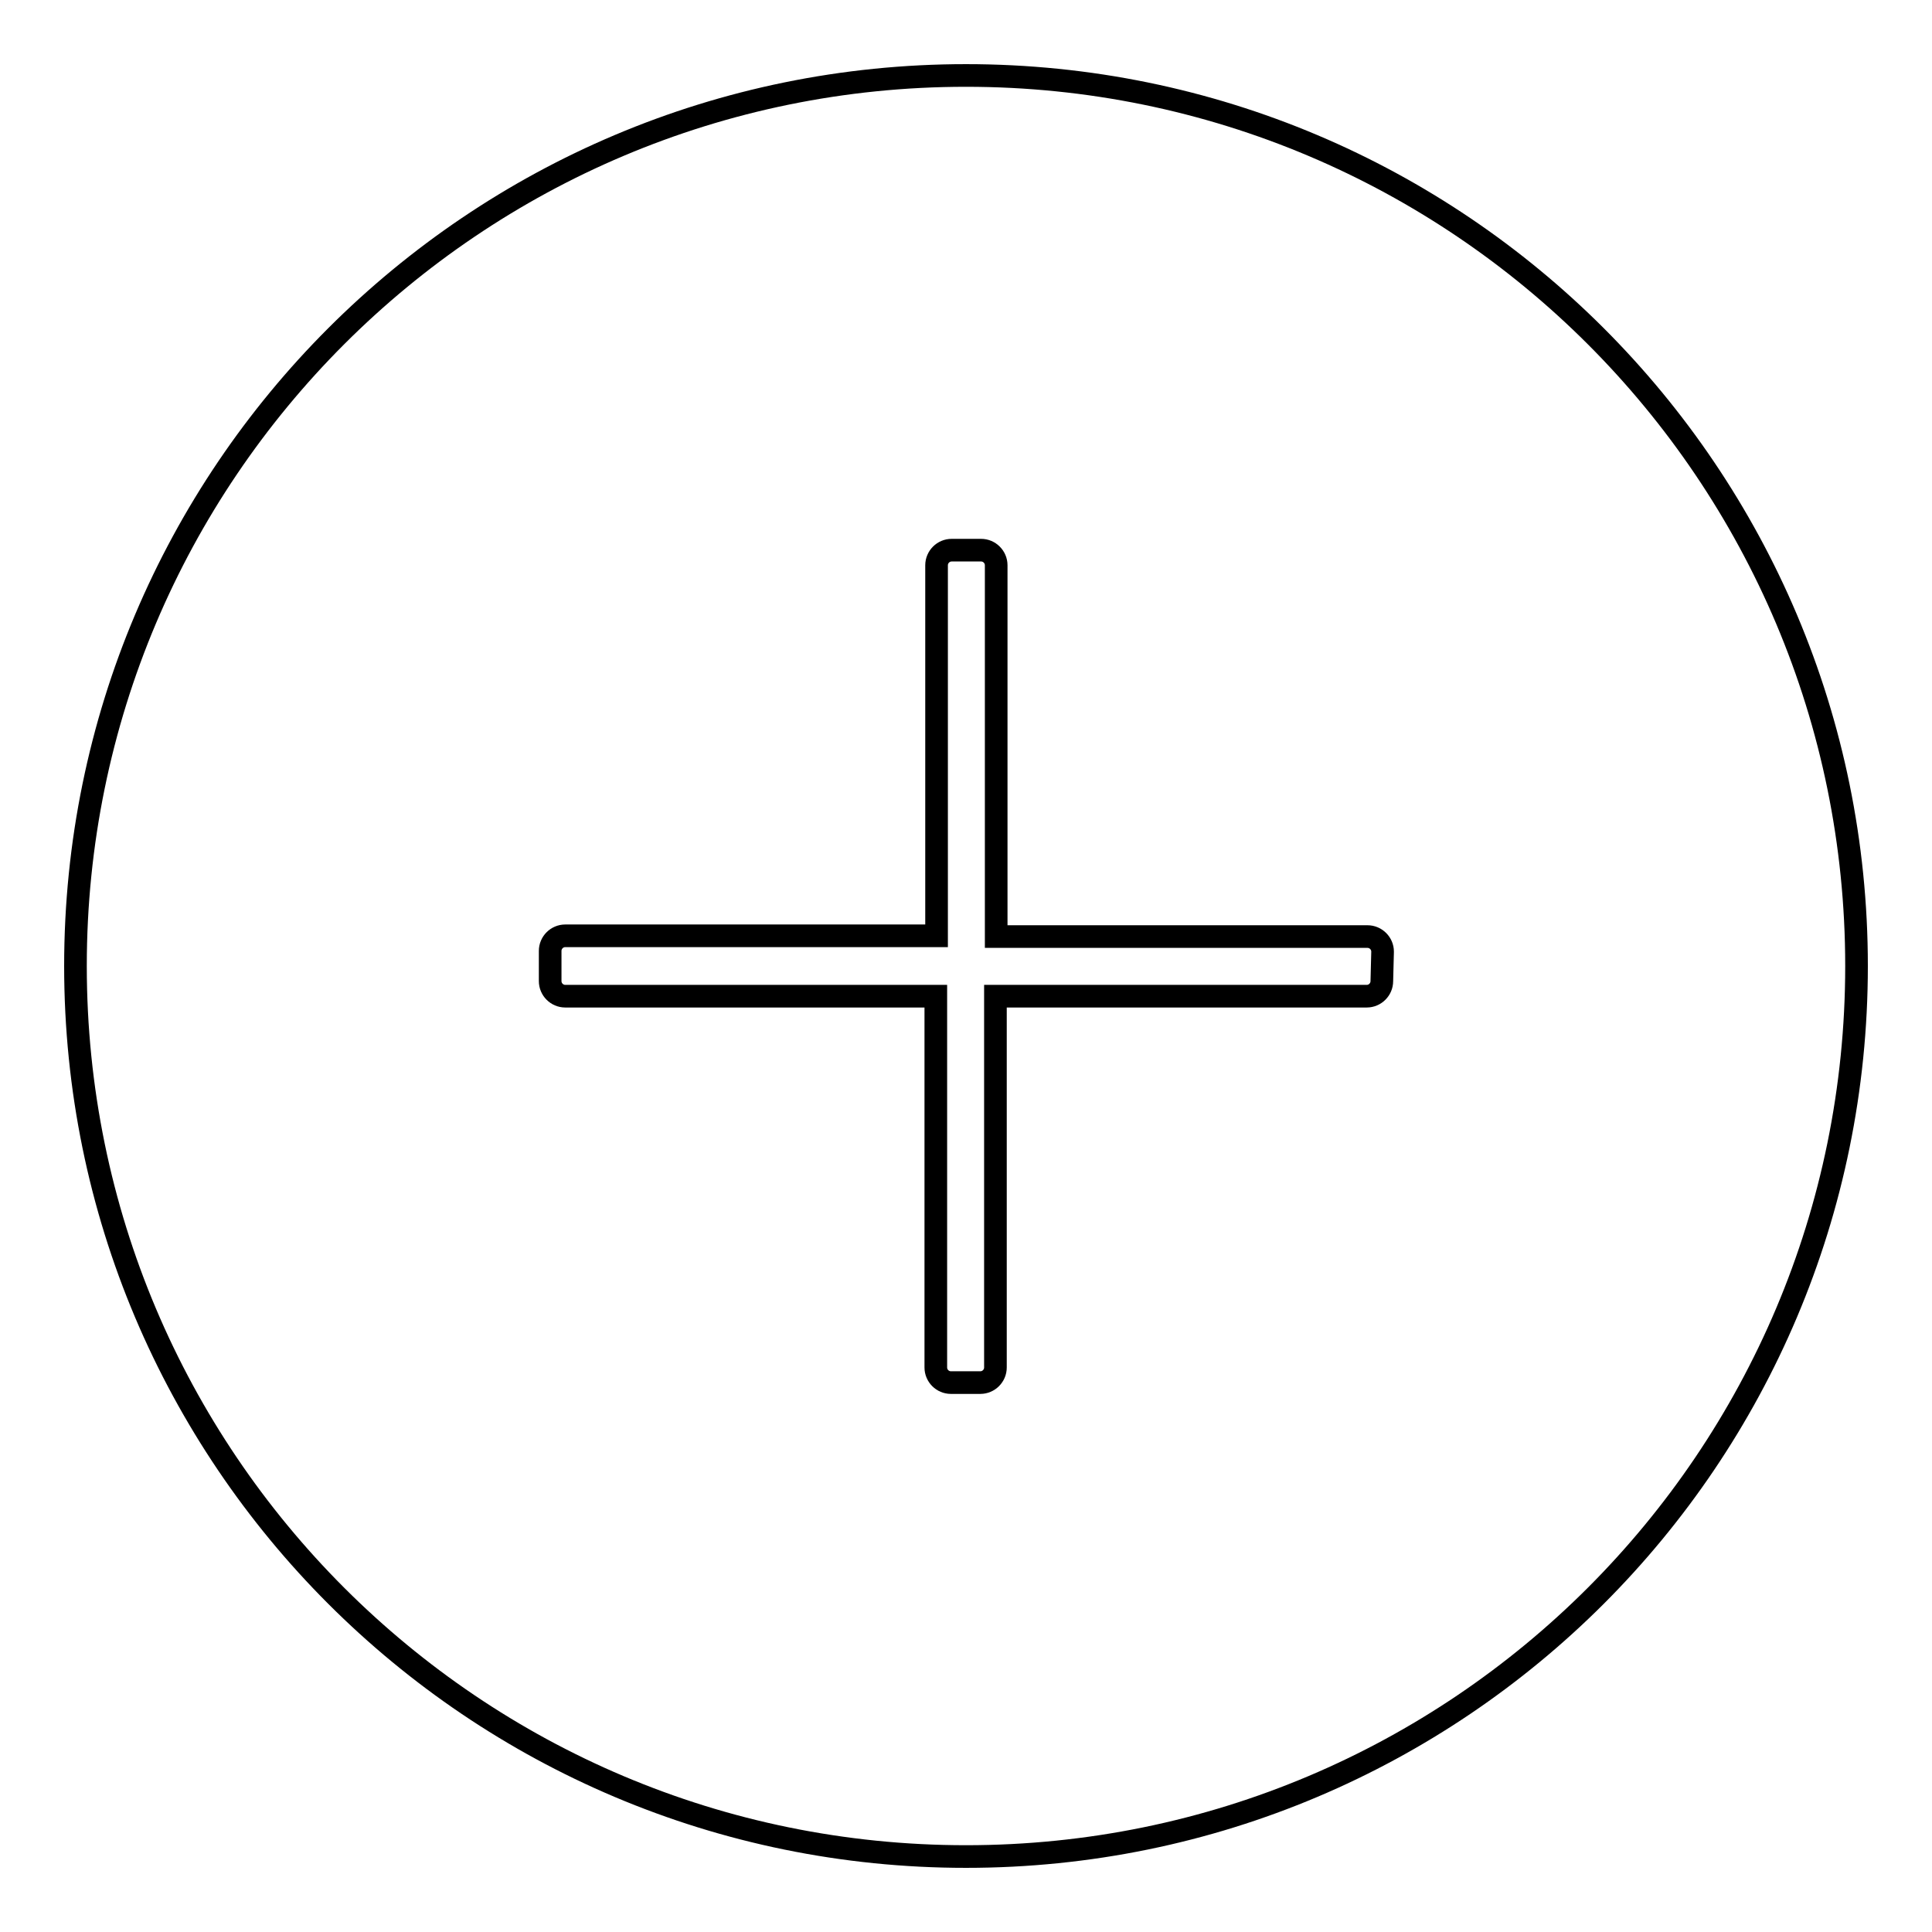 <?xml version="1.0" encoding="utf-8"?>
<!-- Svg Vector Icons : http://www.onlinewebfonts.com/icon -->
<!DOCTYPE svg PUBLIC "-//W3C//DTD SVG 1.1//EN" "http://www.w3.org/Graphics/SVG/1.1/DTD/svg11.dtd">
<svg version="1.1" xmlns="http://www.w3.org/2000/svg" xmlns:xlink="http://www.w3.org/1999/xlink" x="0px" y="0px" viewBox="0 0 256 256" enable-background="new 0 0 256 256" xml:space="preserve">
<g><g><path stroke-width="3" fill-opacity="0" stroke="#000000"  d="M128,10C62.8,10,10,62.8,10,128c0,65.2,52.8,118,118,118c65.2,0,118-52.8,118-118C246,62.8,193.2,10,128,10z M183.1,130c0,1.1-0.9,2-2,2h-49.2v49.2c0,1.1-0.9,2-2,2H126c-1.1,0-2-0.9-2-2v-49.2H74.9c-1.1,0-2-0.9-2-2V126c0-1.1,0.9-2,2-2h49.2V74.9c0-1.1,0.9-2,2-2h3.9c1.1,0,2,0.9,2,2v49.2h49.2c1.1,0,2,0.9,2,2L183.1,130L183.1,130z"/></g></g>
</svg>